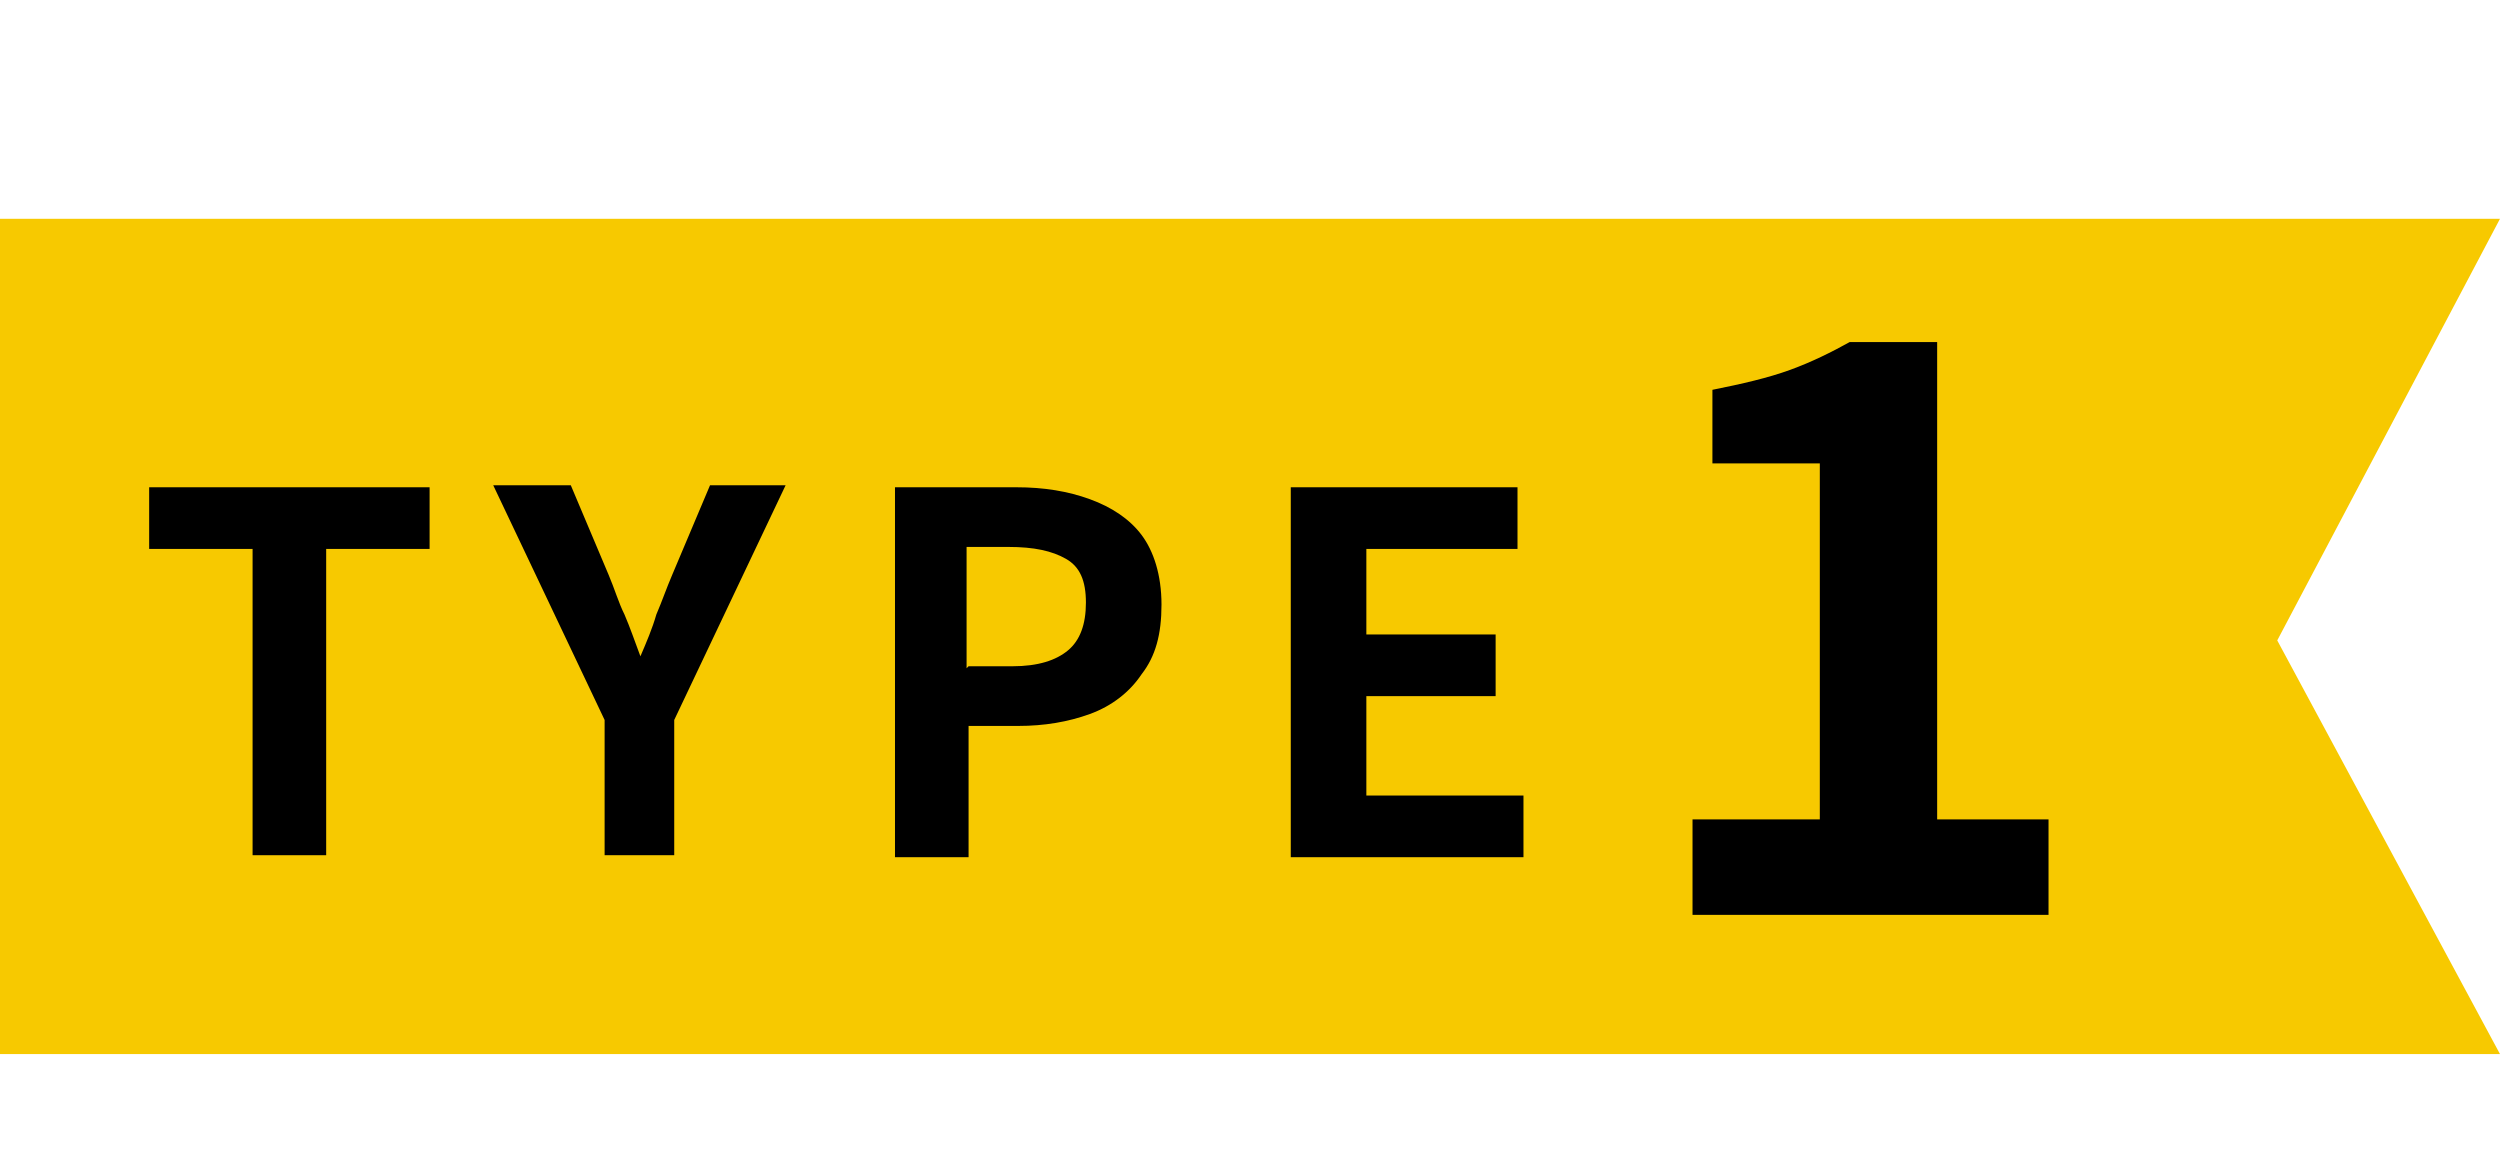 <?xml version="1.0" encoding="UTF-8"?>
<svg xmlns="http://www.w3.org/2000/svg" id="_レイヤー_1" version="1.1" viewBox="0 0 125.7 58">
  <defs>
    <style>
      .st0 {
        isolation: isolate;
      }

      .st1 {
        fill: #f7c900;
      }
    </style>
  </defs>
  <path id="_パス_42794" class="st1" d="M0,11v42h125.7l-11.2-20.8,11.2-21.2H0Z"></path>
  <g class="st0">
    <path d="M12.7,43v-15.4h-5.2v-3.1h14.1v3.1h-5.2v15.4h-3.7Z"></path>
    <path d="M30.4,43v-6.8l-5.6-11.8h3.9l1.9,4.5c.3.7.5,1.4.8,2,.3.7.5,1.3.8,2.1h0c.3-.7.6-1.4.8-2.1.3-.7.5-1.3.8-2l1.9-4.5h3.8l-5.6,11.8v6.8h-3.7.1Z"></path>
    <path d="M45,43v-18.5h6.1c1.4,0,2.6.2,3.7.6,1.1.4,2,1,2.6,1.8s1,2,1,3.5-.3,2.6-1,3.5c-.6.9-1.5,1.6-2.6,2s-2.3.6-3.6.6h-2.5v6.6h-3.7ZM48.7,33.5h2.2c1.3,0,2.2-.3,2.8-.8s.9-1.3.9-2.4-.3-1.8-1-2.2-1.6-.6-2.9-.6h-2.1v6.1h0Z"></path>
    <path d="M64.9,43v-18.5h11.4v3.1h-7.6v4.3h6.5v3.1h-6.5v5h7.9v3.1h-11.7Z"></path>
  </g>
  <g class="st0">
    <path d="M85.1,46v-4.8h6.4v-17.9h-5.4v-3.7c1.5-.3,2.8-.6,3.9-1s2.1-.9,3-1.4h4.4v24h5.6v4.8h-17.9Z"></path>
  </g>
</svg>
